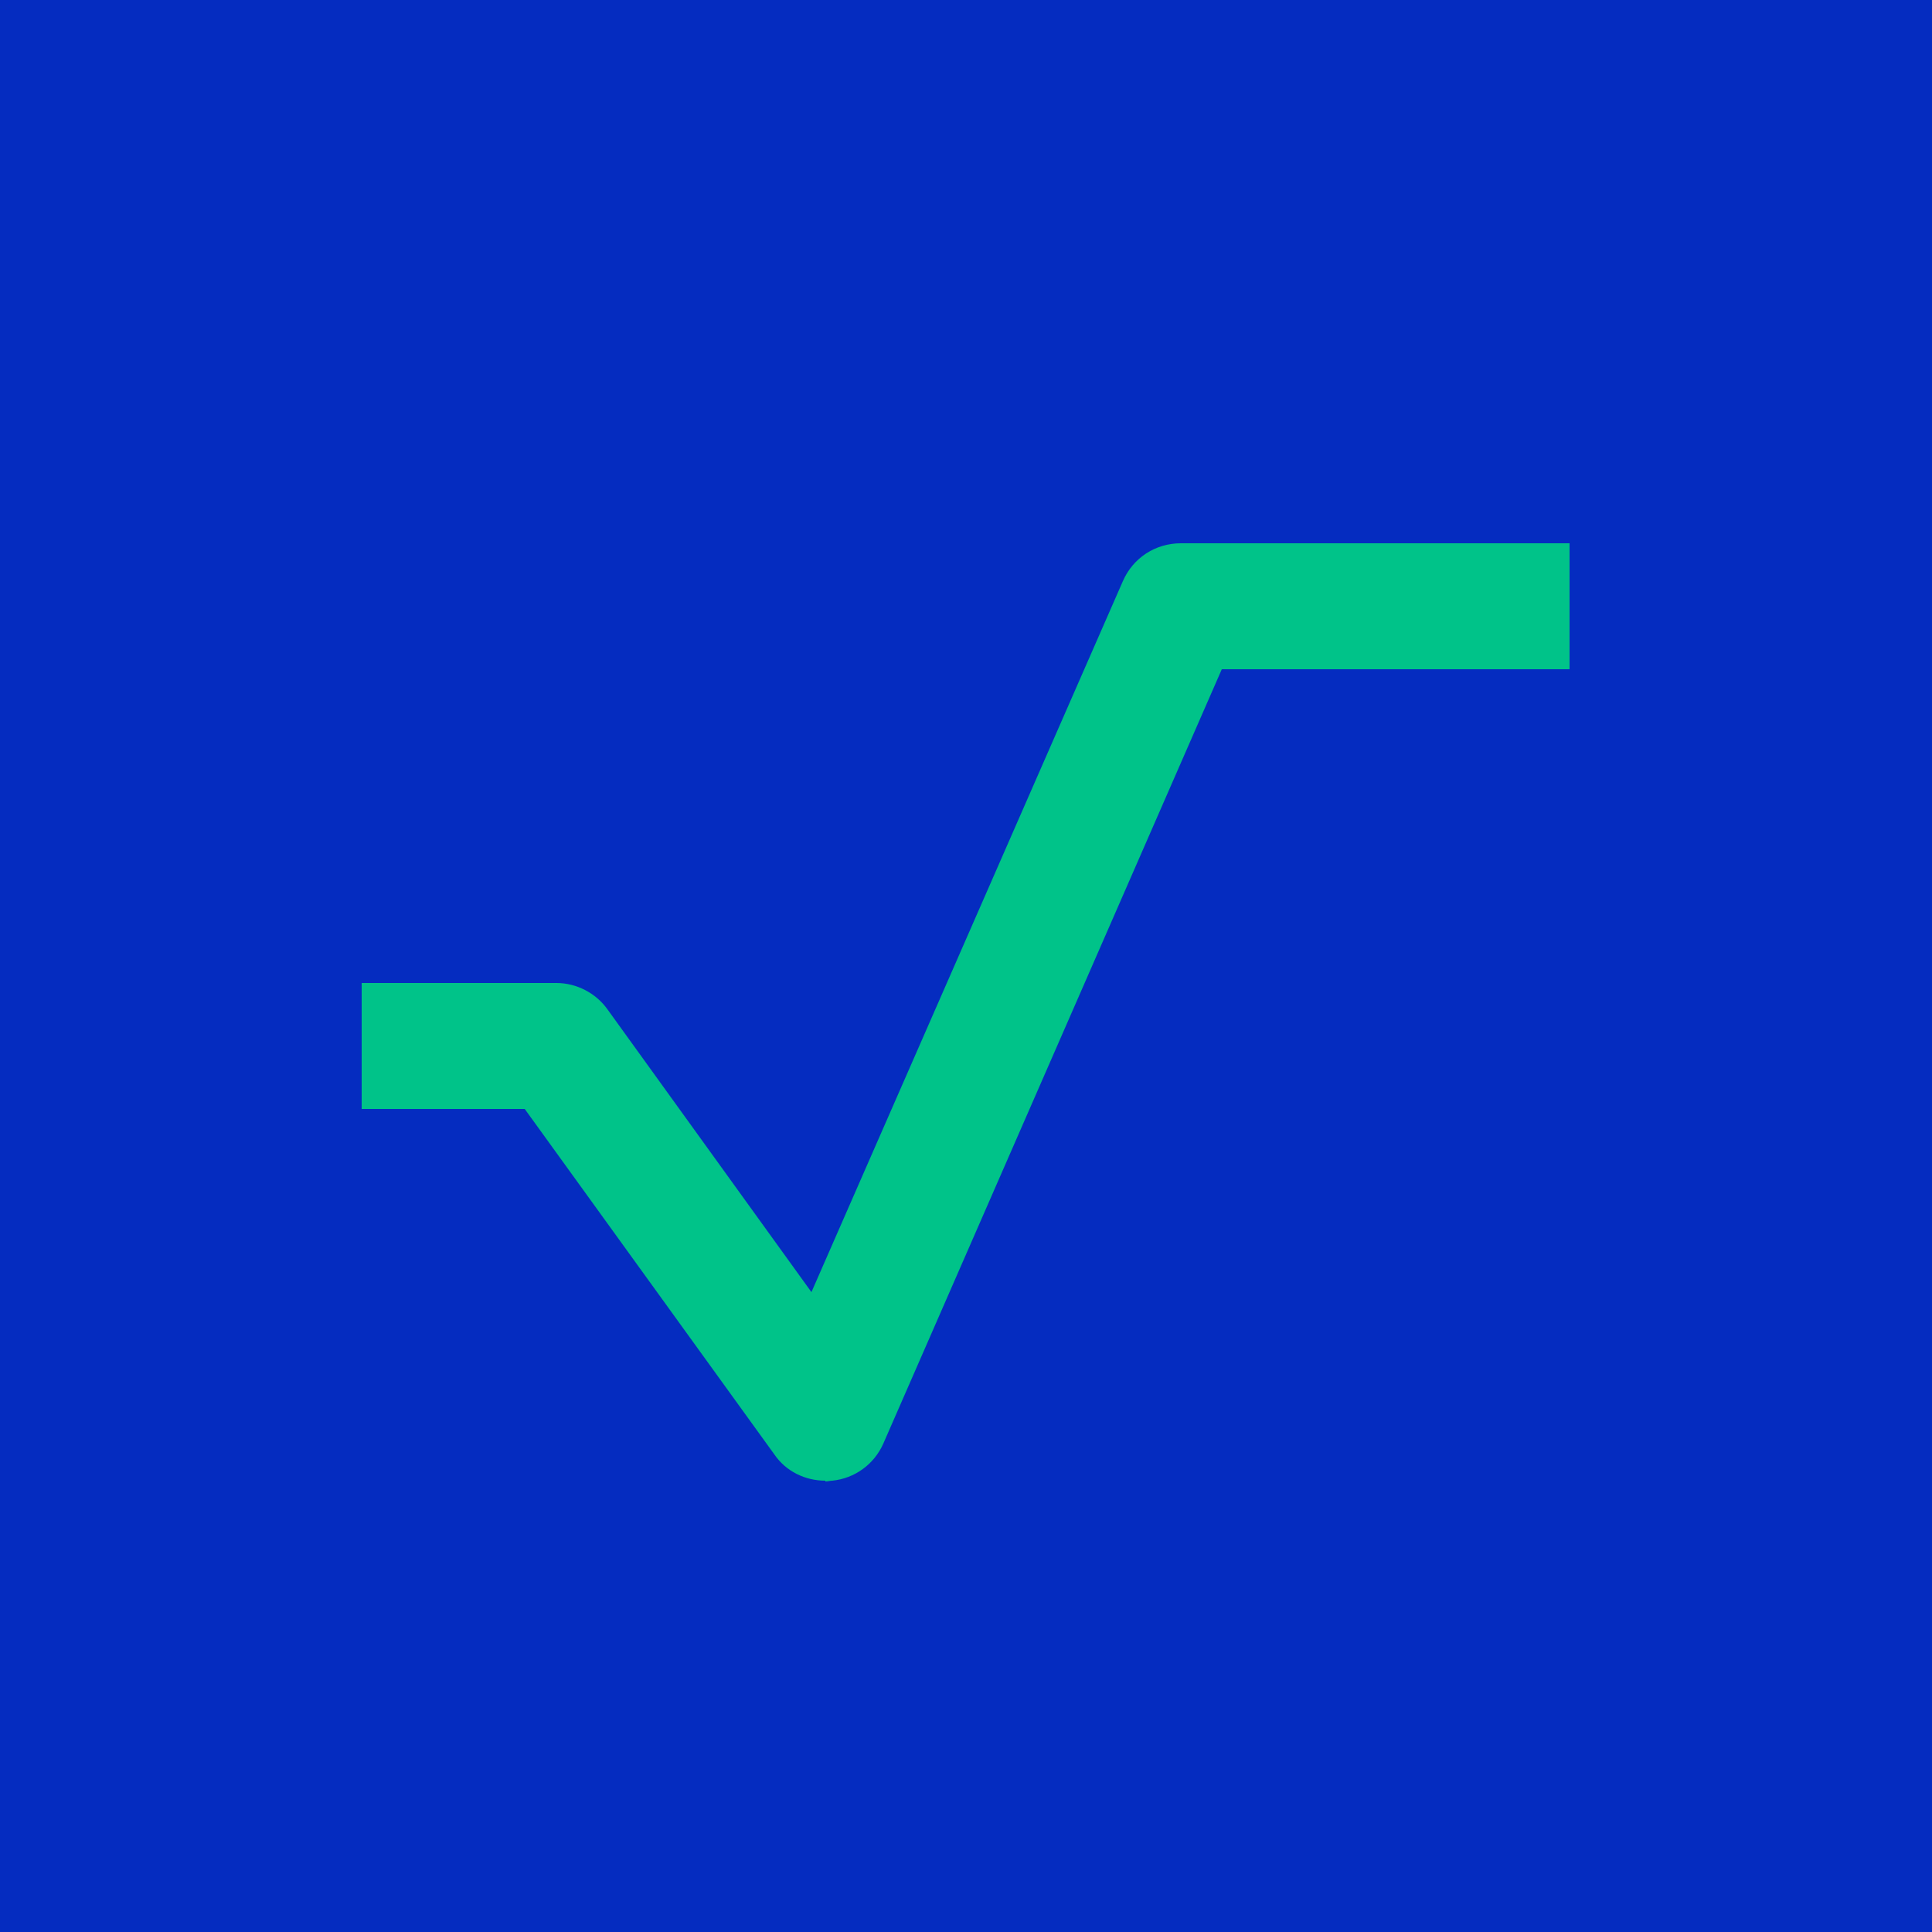 <?xml version="1.0" encoding="UTF-8"?>
<svg xmlns:xodm="http://www.corel.com/coreldraw/odm/2003" xmlns="http://www.w3.org/2000/svg" xmlns:xlink="http://www.w3.org/1999/xlink" version="1.1" id="Layer_1" x="0px" y="0px" viewBox="0 0 2500 2500" style="enable-background:new 0 0 2500 2500;" xml:space="preserve">
<style type="text/css">
	.st0{fill:#052CC0;}
	.st1{fill:#00C389;}
</style>
<g id="Layer_x0020_1">
	<g id="_2287095294272">
		<rect y="0" class="st0" width="2500" height="2500"></rect>
		<g>
			<path class="st1" d="M1068,1916c-26,0-51-12-66-34l-323-447H468v-163h252c26,0,51,13,66,34l264,366l403-920c13-30,42-49,75-49     h503v163h-450l-438,1002c-12,27-37,45-66,48c-3,0-6,1-9,1V1916z"></path>
		</g>
	</g>
</g>
</svg>
